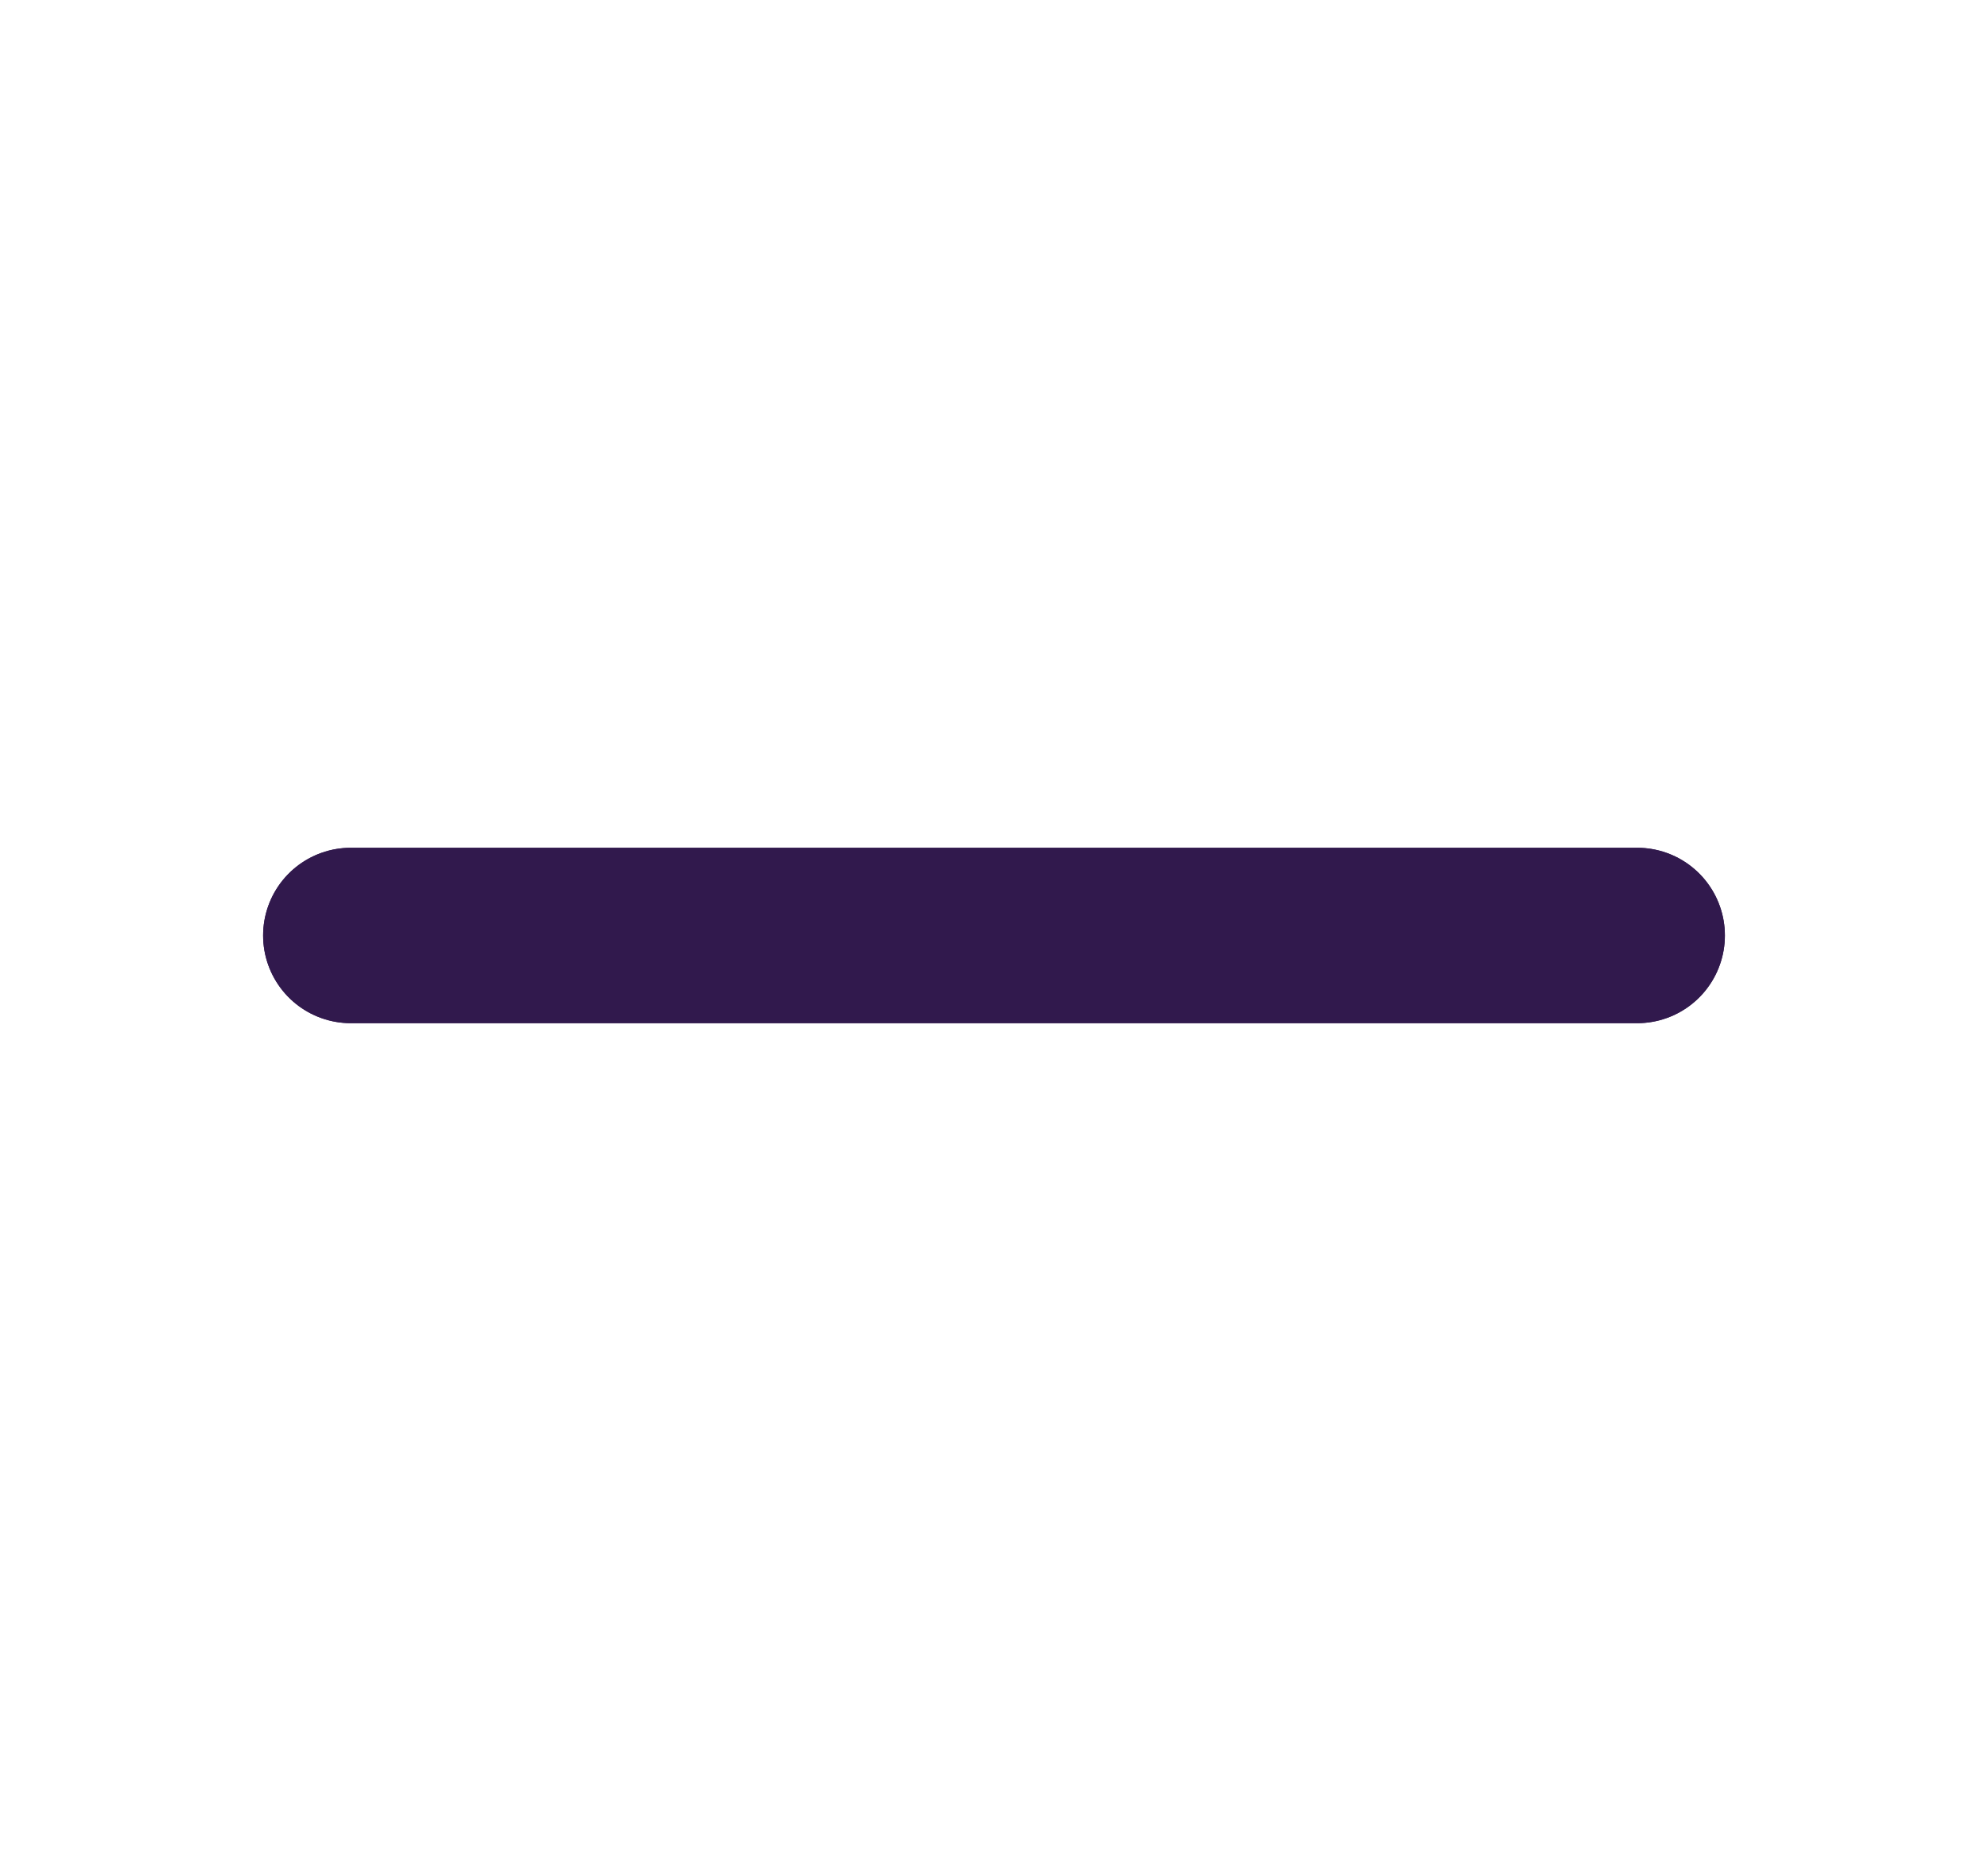 
<svg width="17" height="16" viewBox="0 0 17 16" fill="none" xmlns="http://www.w3.org/2000/svg">
<g clip-path="url(#clip0_248_1197)">
<path d="M3 8H14" stroke="#31194D" stroke-width="1.5" stroke-linecap="round" stroke-linejoin="round"/>
<path d="M14 8L3 8" stroke="#31194D" stroke-width="1.5" stroke-linecap="round" stroke-linejoin="round"/>
</g>
<defs>
<clipPath id="clip0_248_1197">
<rect width="16" height="16" fill="white" transform="translate(0.5)"/>
</clipPath>
</defs>
</svg>
